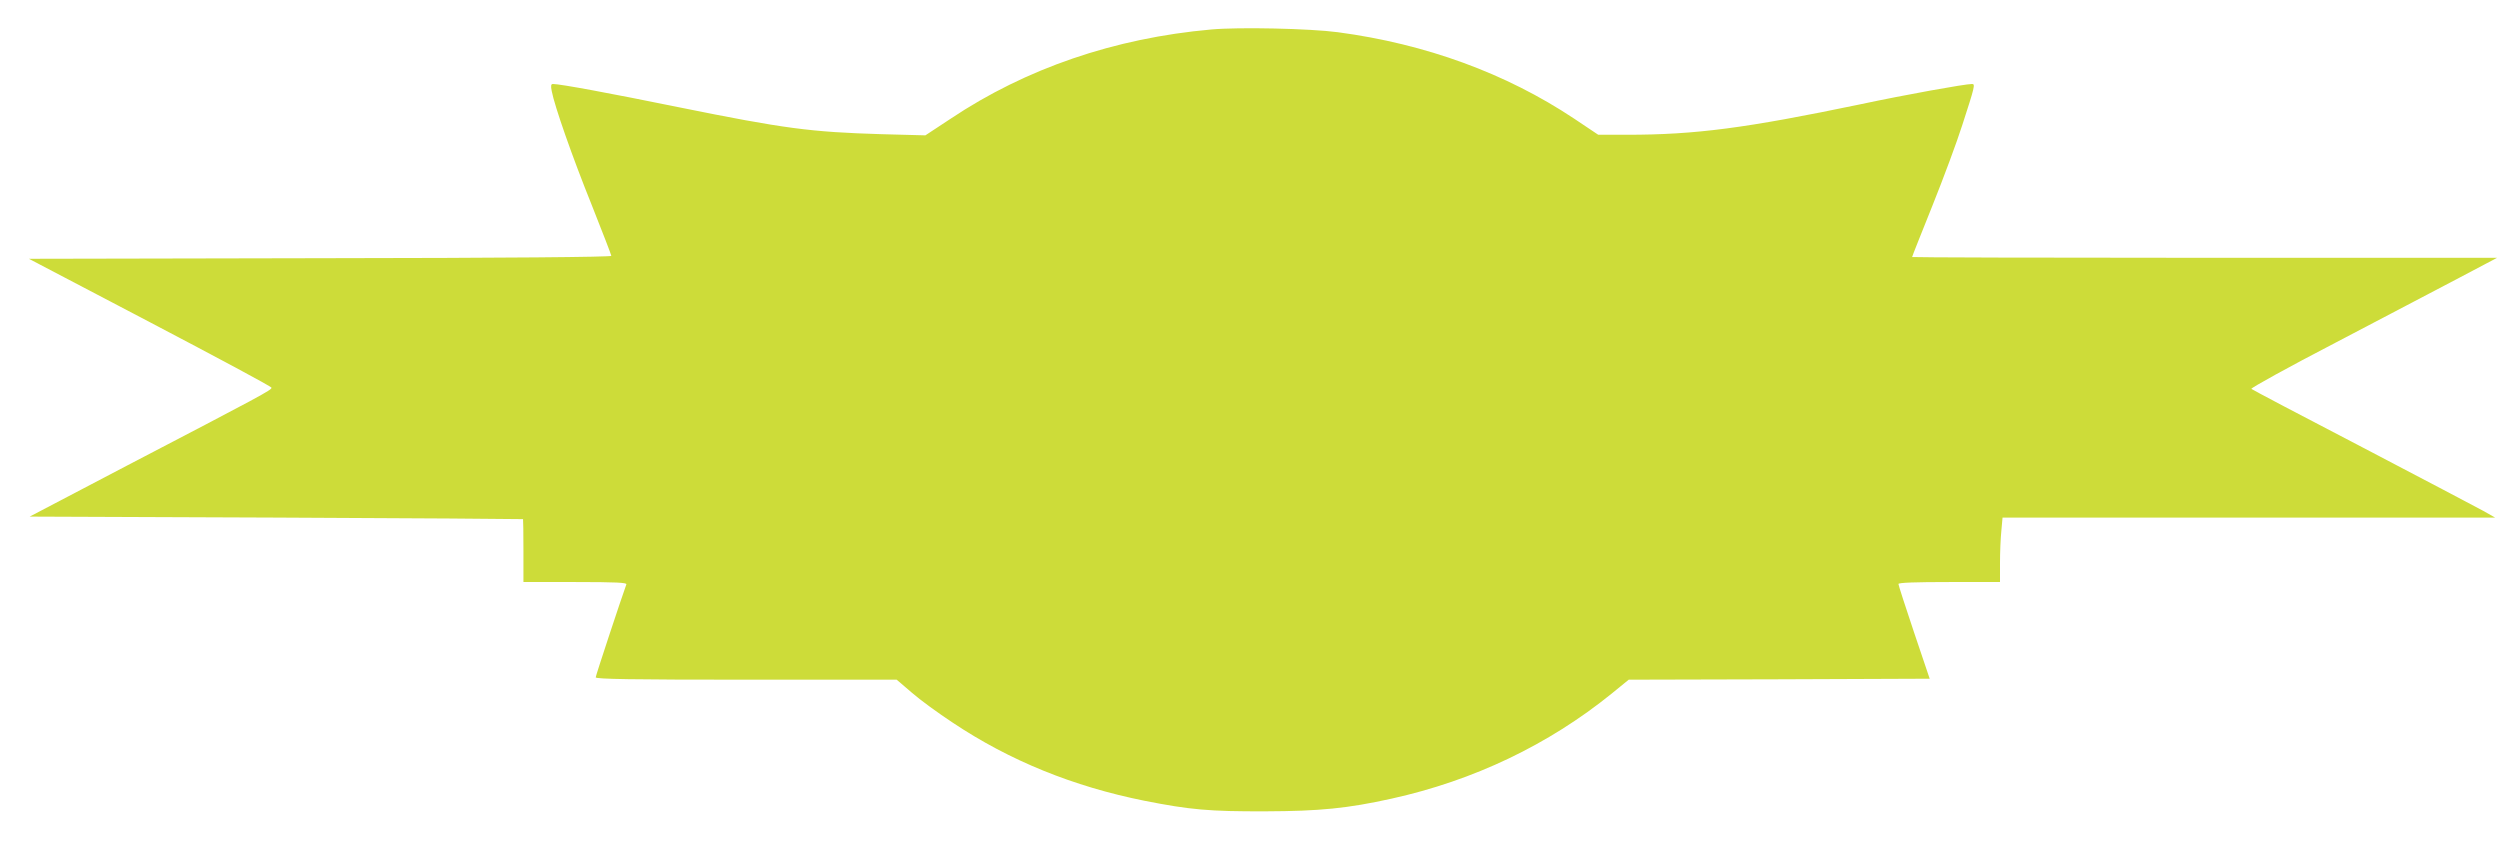 <?xml version="1.0" standalone="no"?>
<!DOCTYPE svg PUBLIC "-//W3C//DTD SVG 20010904//EN"
 "http://www.w3.org/TR/2001/REC-SVG-20010904/DTD/svg10.dtd">
<svg version="1.0" xmlns="http://www.w3.org/2000/svg"
 width="1280pt" height="432pt" viewBox="0 0 1280 432"
 preserveAspectRatio="xMidYMid meet">
<g transform="translate(0,432) scale(0.1,-0.1)"
fill="#cddc39" stroke="none">
<path d="M6201 4169 c-494 -44 -948 -199 -1334 -457 l-129 -85 -226 6 c-362
11 -494 28 -1037 138 -353 72 -607 119 -644 119 -10 0 -12 -9 -6 -37 14 -75
104 -333 204 -581 55 -139 101 -257 101 -262 0 -6 -532 -11 -1491 -12 l-1491
-3 620 -325 c341 -179 622 -329 622 -335 3 -11 -53 -41 -742 -400 l-496 -260
1261 -5 c694 -3 1263 -7 1265 -8 1 -1 2 -74 2 -162 l0 -160 266 0 c209 0 265
-3 261 -12 -22 -60 -157 -467 -157 -476 0 -9 186 -12 770 -12 l771 0 77 -66
c42 -37 137 -106 210 -154 292 -195 618 -327 982 -400 233 -46 332 -55 620
-54 278 1 419 15 645 65 421 93 803 276 1127 538 l87 71 771 2 770 3 -80 237
c-44 131 -80 242 -80 248 0 7 88 10 260 10 l260 0 0 98 c0 53 3 127 7 165 l6
67 1261 0 1261 0 -60 34 c-33 18 -312 165 -620 326 -308 160 -564 295 -568
299 -4 4 189 111 430 236 241 126 526 276 633 332 l195 103 -1497 0 c-824 0
-1498 2 -1498 4 0 3 47 121 104 263 57 142 126 328 153 413 64 197 67 210 50
210 -36 0 -342 -55 -572 -104 -586 -122 -843 -156 -1196 -156 l-146 0 -124 83
c-349 232 -759 382 -1209 442 -141 19 -507 27 -649 14z"/>
</g>
</svg>
